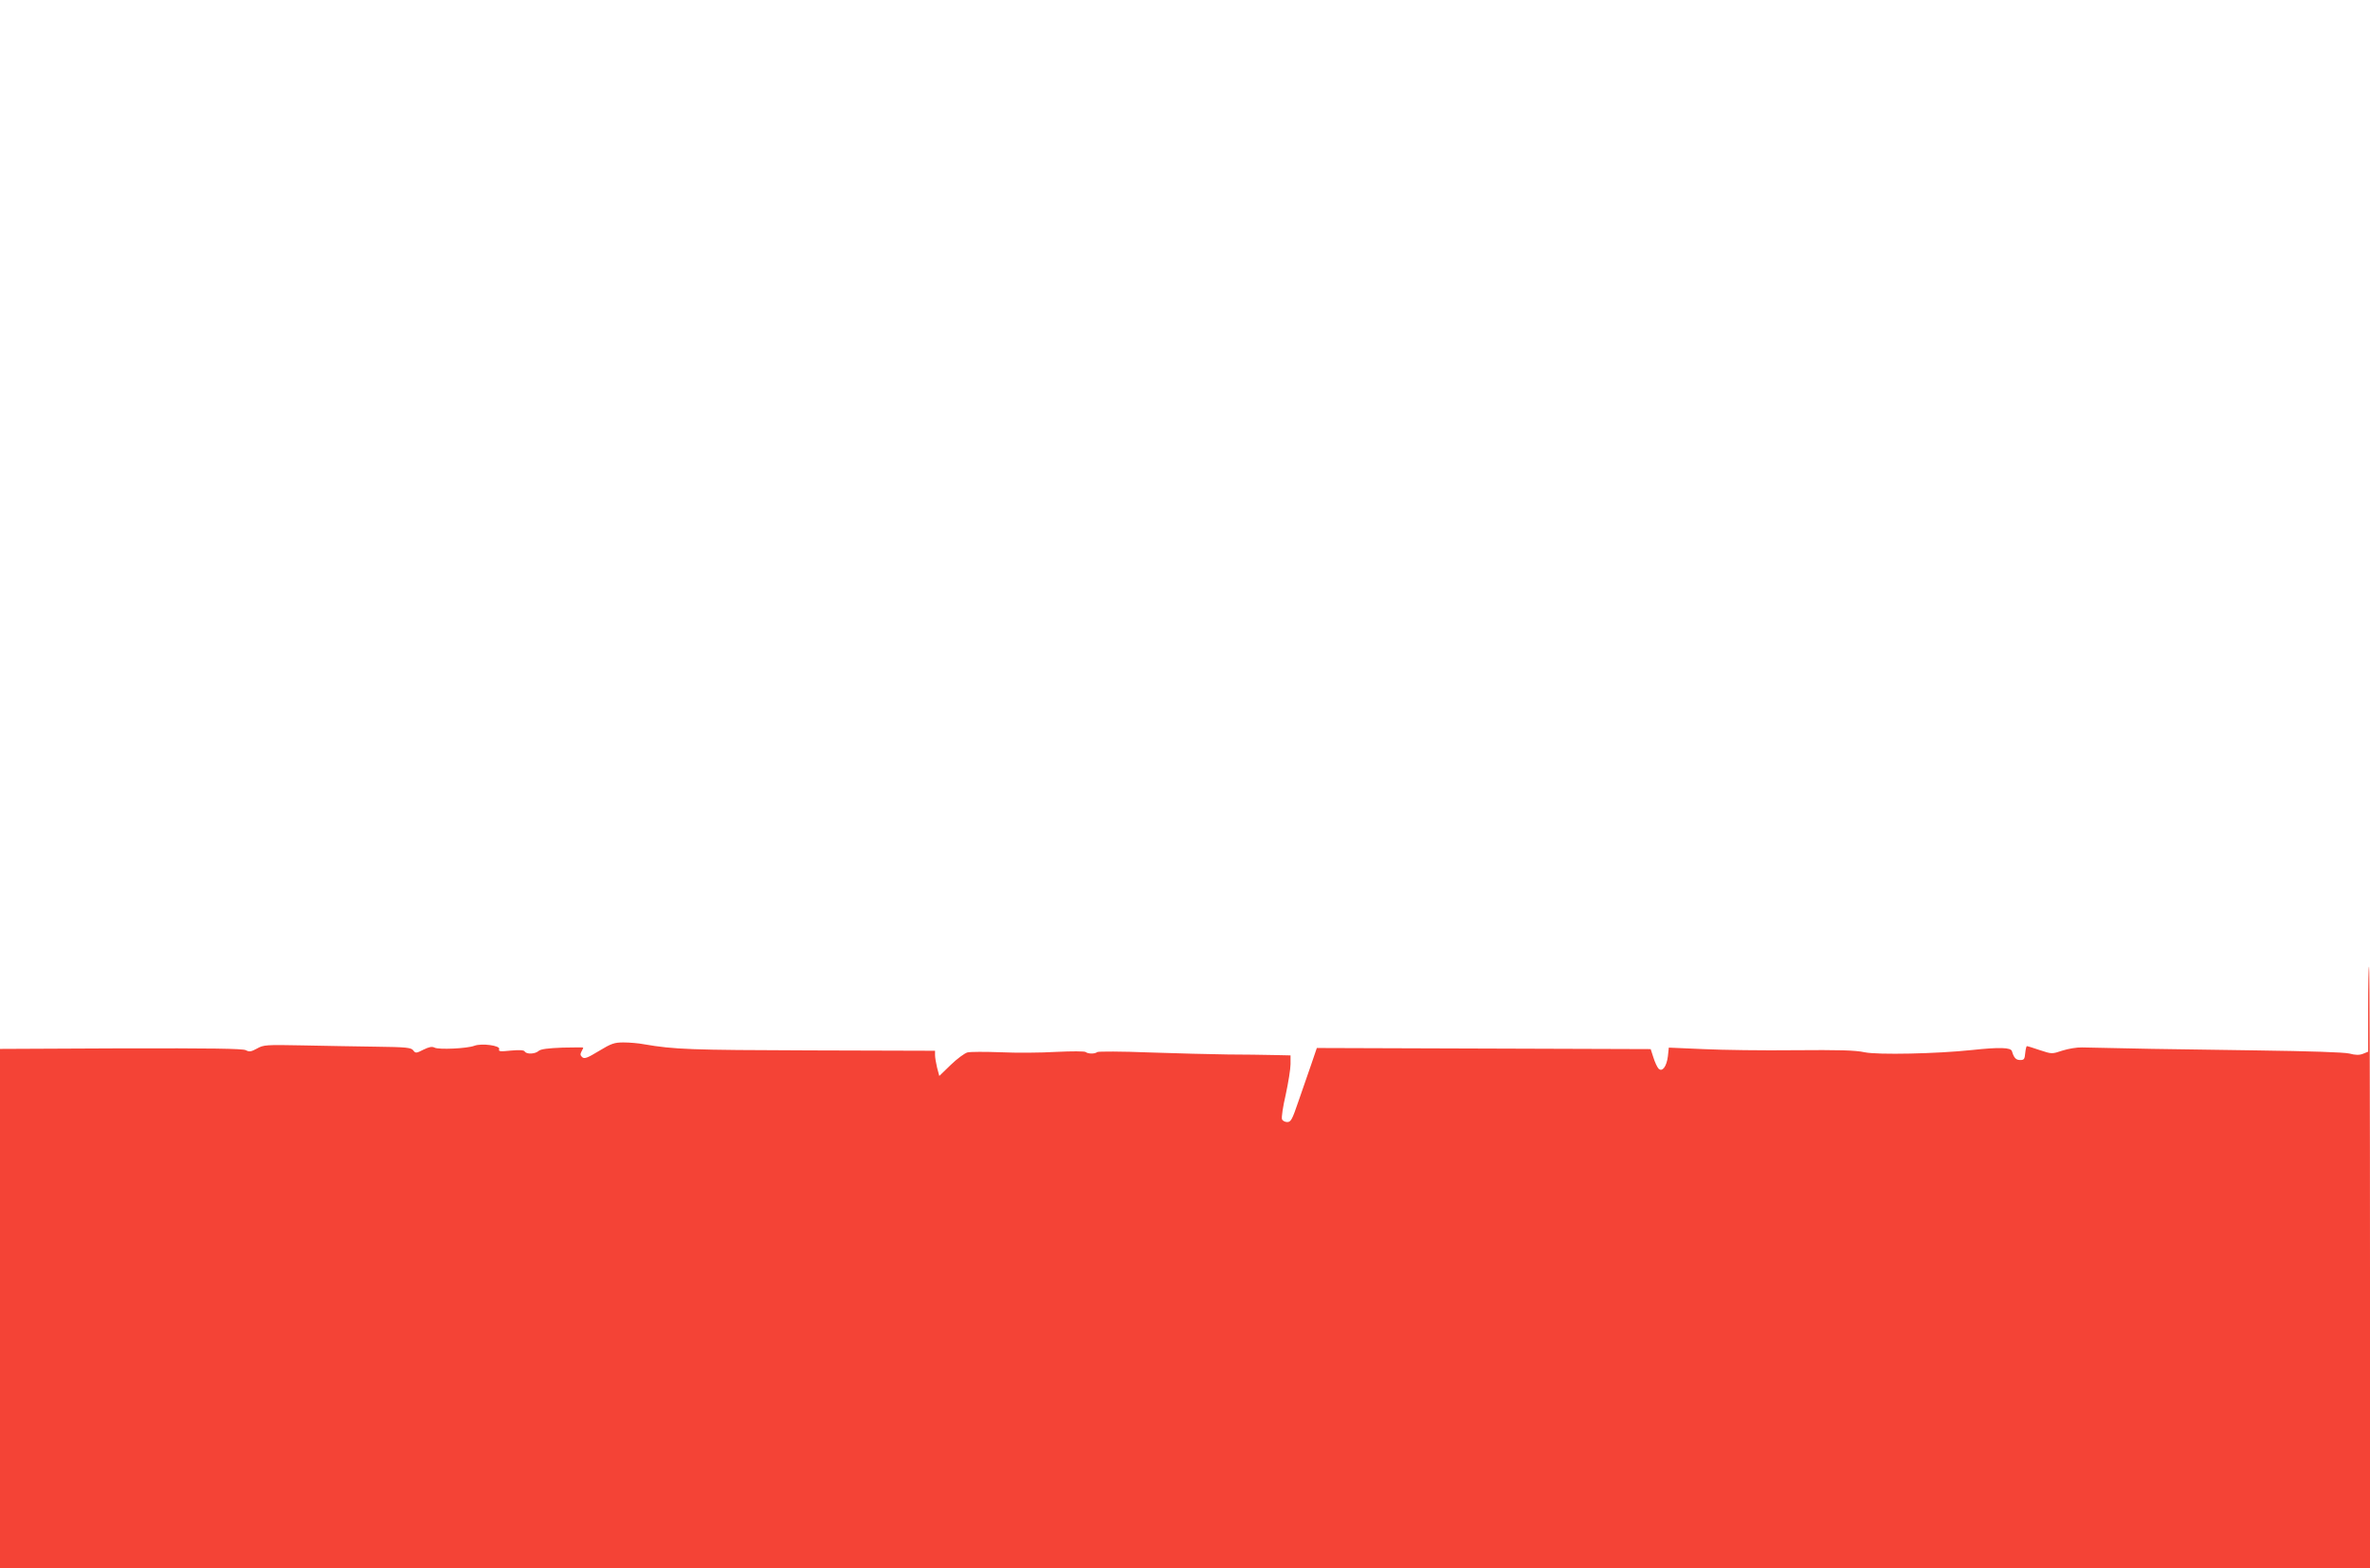 <?xml version="1.0" standalone="no"?>
<!DOCTYPE svg PUBLIC "-//W3C//DTD SVG 20010904//EN"
 "http://www.w3.org/TR/2001/REC-SVG-20010904/DTD/svg10.dtd">
<svg version="1.0" xmlns="http://www.w3.org/2000/svg"
 width="1280pt" height="847pt" viewBox="0 0 1280 847"
 preserveAspectRatio="xMidYMid meet">
<g transform="translate(0,847) scale(0.1,-0.1)"
fill="#f44336" stroke="none">
<path d="M12790 3020 l0 -230 -27 -11 c-20 -8 -41 -8 -74 1 -30 7 -211 13
-505 17 -406 5 -790 12 -939 16 -27 1 -75 -7 -106 -17 -57 -19 -57 -19 -121 2
-35 12 -67 22 -71 22 -3 0 -7 -17 -9 -37 -3 -33 -6 -38 -27 -38 -23 0 -34 11
-45 48 -6 20 -67 22 -216 6 -187 -20 -509 -27 -580 -12 -49 11 -141 13 -375
11 -170 -2 -394 1 -496 6 l-186 8 -5 -47 c-7 -55 -30 -86 -50 -67 -7 7 -20 34
-28 60 l-15 46 -901 3 -902 3 -30 -88 c-17 -48 -48 -138 -69 -199 -34 -100
-41 -113 -61 -113 -12 0 -25 7 -28 15 -4 9 5 69 20 133 14 65 26 139 26 165
l0 47 -92 2 c-51 1 -163 3 -248 3 -85 1 -276 6 -425 11 -148 6 -274 6 -279 2
-13 -11 -50 -10 -62 0 -5 5 -76 5 -159 1 -82 -5 -218 -6 -301 -2 -84 3 -164 3
-179 -1 -15 -4 -56 -34 -90 -67 l-62 -60 -12 45 c-6 25 -11 55 -11 68 l0 23
-678 2 c-644 2 -730 5 -893 33 -30 6 -81 10 -112 10 -49 0 -66 -6 -132 -46
-61 -37 -78 -44 -90 -34 -11 9 -12 17 -5 30 6 10 10 20 10 22 0 2 -51 1 -112
0 -79 -3 -118 -8 -129 -18 -19 -17 -65 -19 -75 -3 -4 8 -29 9 -75 5 -58 -6
-68 -5 -63 8 7 19 -94 33 -134 18 -39 -15 -193 -22 -215 -10 -14 7 -29 4 -60
-11 -39 -20 -43 -20 -55 -4 -11 15 -36 18 -200 20 -103 1 -281 5 -397 7 -199
4 -212 3 -247 -17 -31 -17 -42 -19 -60 -9 -17 9 -190 11 -675 10 l-653 -3 0
-1402 0 -1403 6400 0 6400 0 0 1625 c0 894 -2 1625 -5 1625 -3 0 -5 -104 -5
-230z"/>
</g>
</svg>
